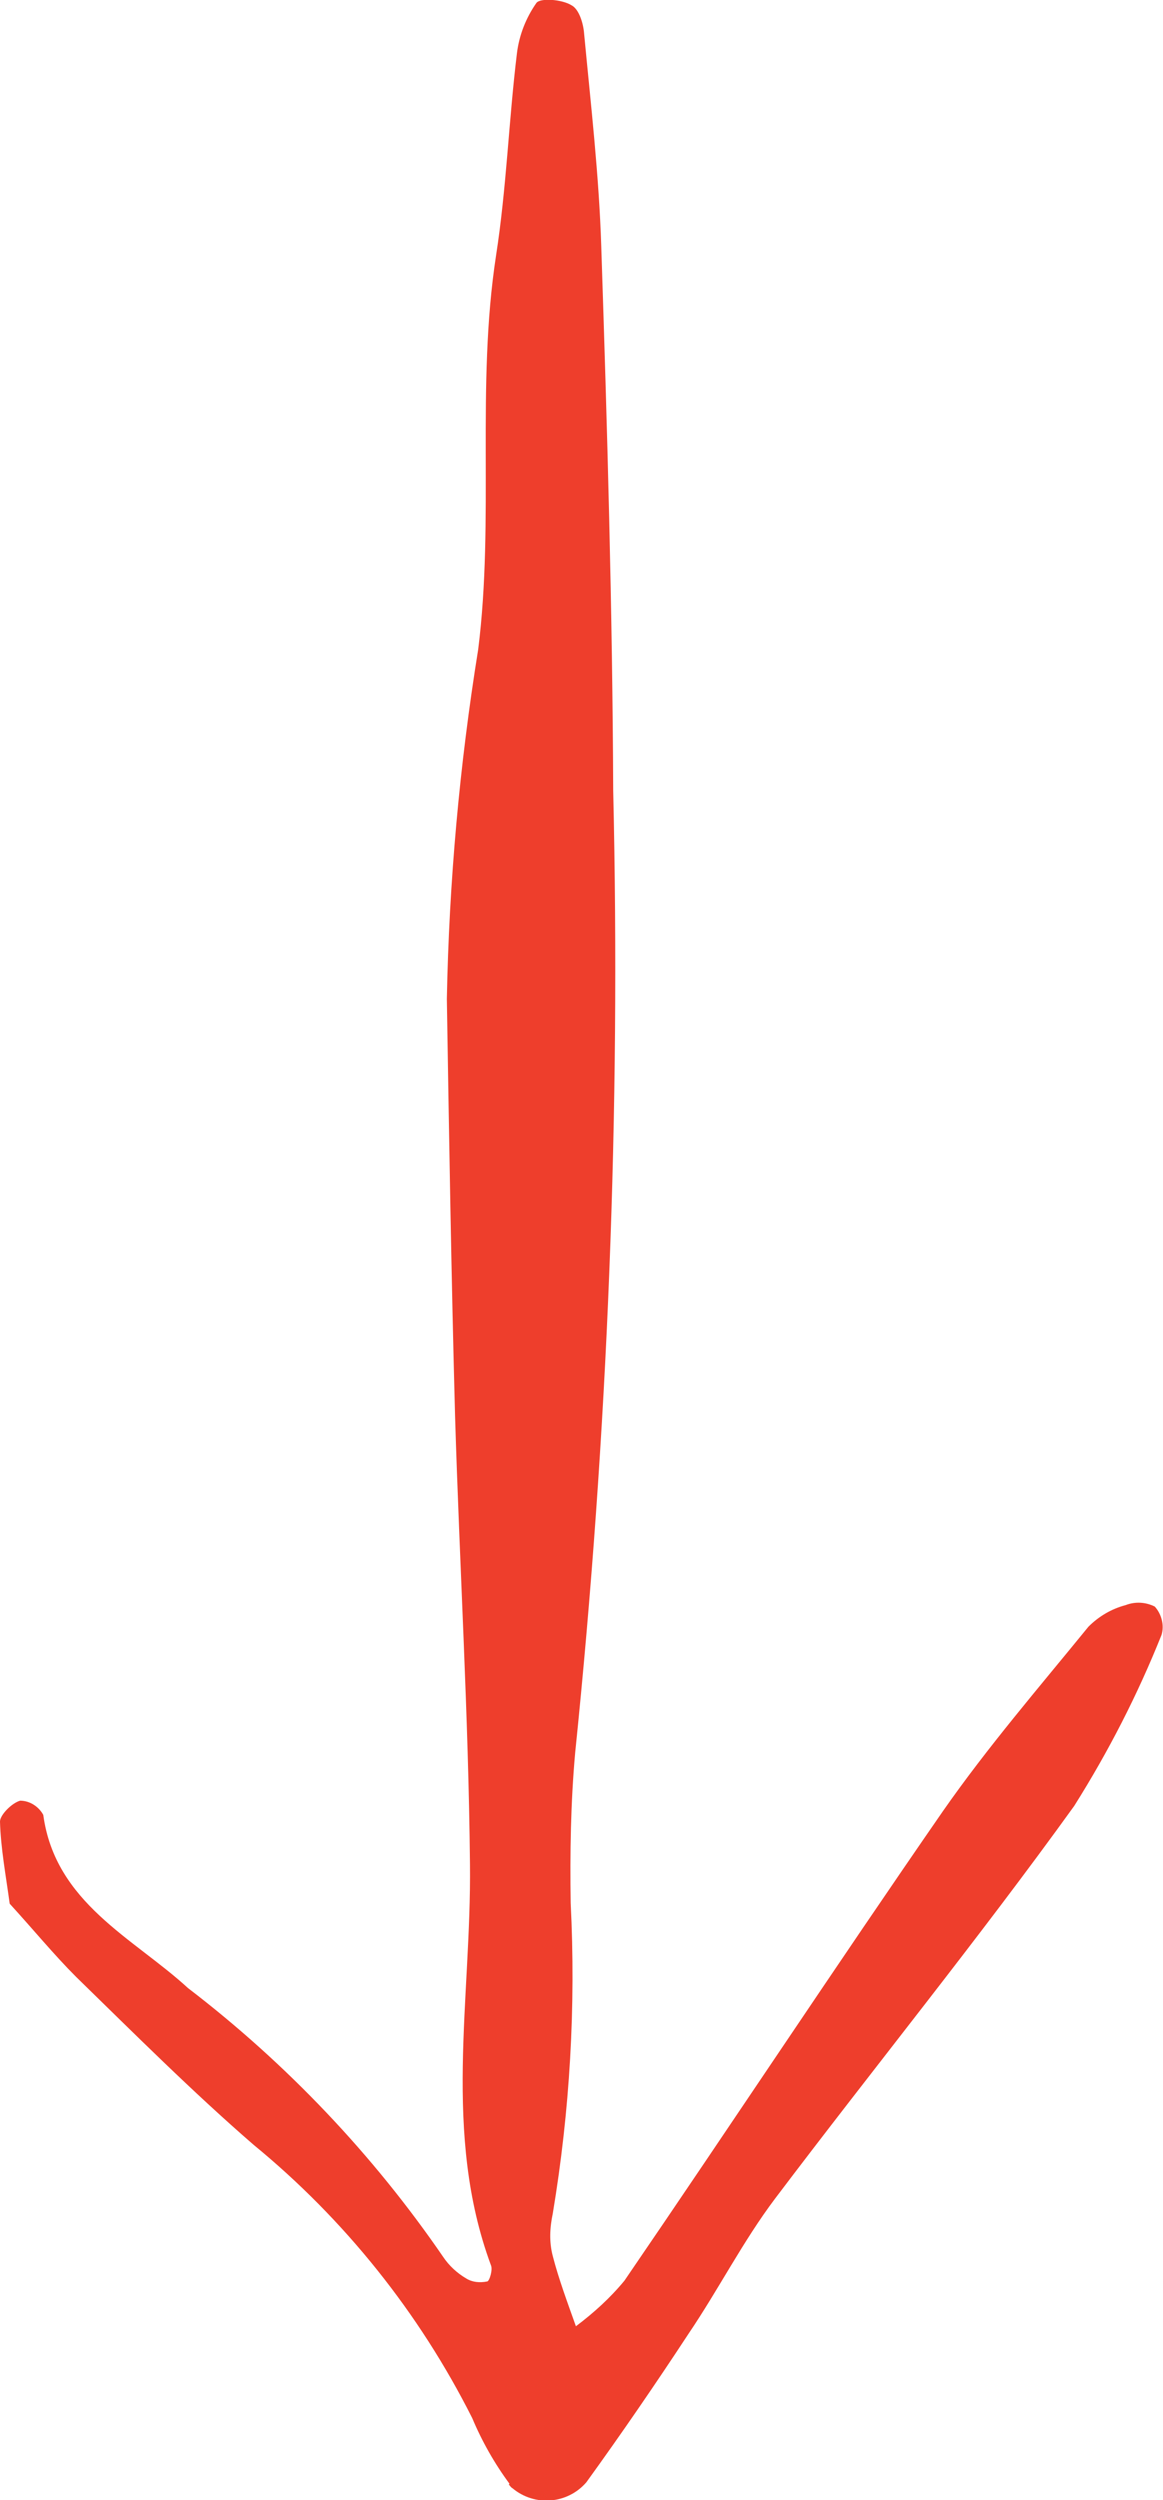 <?xml version="1.0" encoding="UTF-8"?>
<svg id="Layer_1" data-name="Layer 1" xmlns="http://www.w3.org/2000/svg" viewBox="0 0 15.59 33.49">
  <path id="Path_3288" data-name="Path 3288" d="M6.83,33.27c-.2-.27-.37-.57-.5-.88-.71-1.41-1.71-2.66-2.93-3.66-.82-.71-1.6-1.49-2.38-2.25-.3-.3-.57-.63-.89-.98-.05-.37-.12-.74-.13-1.1,0-.09.16-.25.27-.28.13,0,.25.08.31.19.16,1.18,1.21,1.65,1.94,2.32,1.32,1.01,2.48,2.23,3.42,3.6.08.12.19.22.31.29.08.05.18.06.28.04.03,0,.08-.16.05-.22-.65-1.76-.26-3.57-.28-5.37-.02-2-.14-4.01-.2-6.01-.05-1.86-.08-3.72-.11-5.58.03-1.57.17-3.13.42-4.68.22-1.75-.03-3.52.24-5.28.14-.9.17-1.81.28-2.71.03-.24.12-.47.26-.67.05-.07.34-.05.47.03.1.05.16.24.17.38.09.95.2,1.9.23,2.85.08,2.43.15,4.86.16,7.29.1,4.3-.07,8.61-.51,12.89-.06.67-.07,1.34-.06,2.01.07,1.39-.01,2.78-.24,4.16-.04.19-.05.38,0,.57.08.31.2.63.31.94.24-.18.46-.38.65-.61,1.43-2.09,2.83-4.21,4.27-6.29.6-.86,1.29-1.66,1.95-2.47.14-.14.31-.24.5-.29.13-.05.27-.04.39.02.09.1.13.25.09.38-.32.8-.71,1.56-1.17,2.29-1.29,1.79-2.68,3.5-4.01,5.26-.43.57-.76,1.22-1.16,1.81-.44.67-.9,1.34-1.37,1.99-.25.29-.69.33-.99.08-.02-.01-.03-.03-.05-.05" fill="#ee3e2c"/>
</svg>